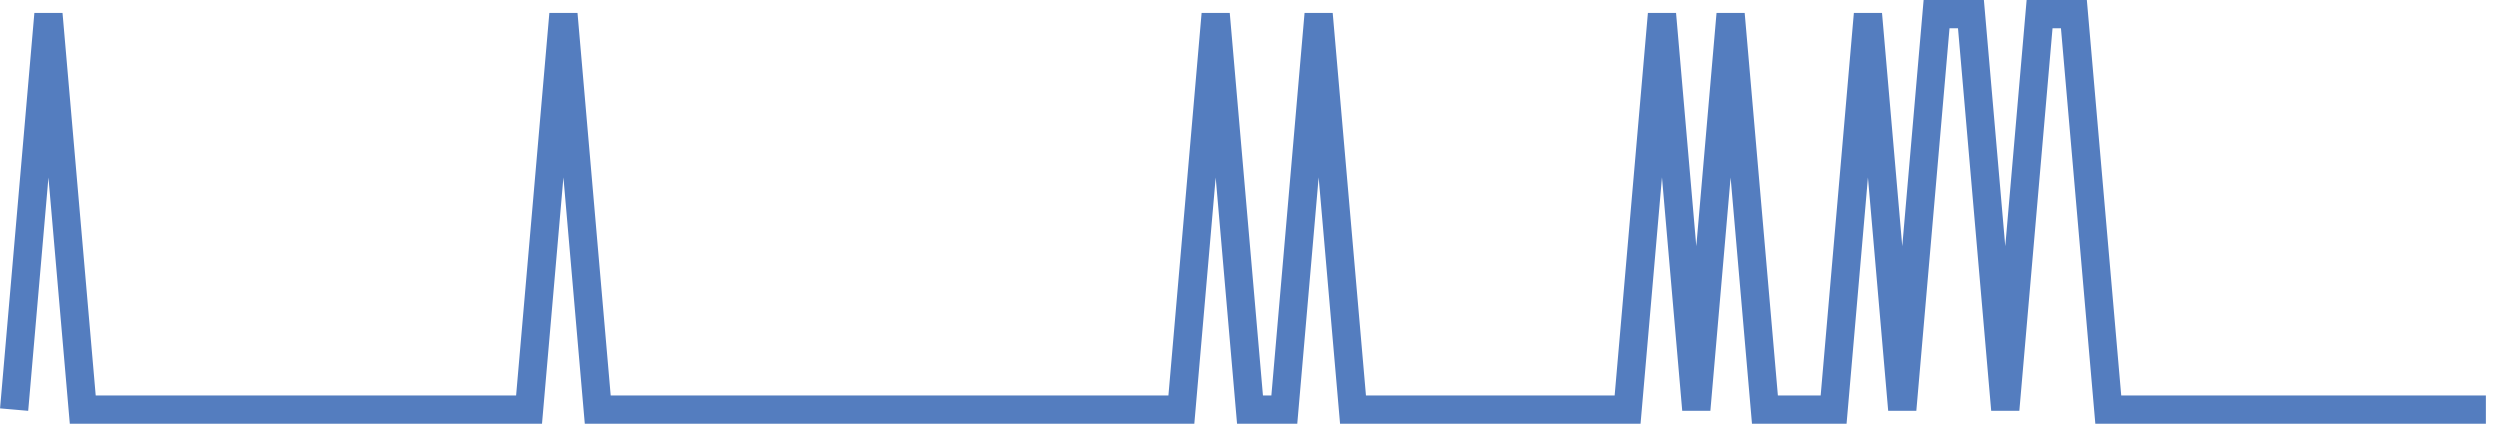 <?xml version="1.0" encoding="UTF-8"?>
<svg xmlns="http://www.w3.org/2000/svg" xmlns:xlink="http://www.w3.org/1999/xlink" width="177pt" height="30pt" viewBox="0 0 177 30" version="1.1">
<g id="surface364771">
<path style="fill:none;stroke-width:2;stroke-linecap:butt;stroke-linejoin:miter;stroke:rgb(32.941%,49.02%,74.902%);stroke-opacity:1;stroke-miterlimit:10;" d="M 1 29 L 3.43 1 L 5.859 29 L 37.457 29 L 39.891 1 L 42.32 29 L 83.641 29 L 86.07 1 L 88.5 29 L 90.93 29 L 93.359 1 L 95.793 29 L 115.234 29 L 117.668 1 L 120.098 29 L 122.527 1 L 124.957 29 L 129.82 29 L 132.25 1 L 134.68 29 L 137.109 1 L 139.543 1 L 141.973 29 L 144.402 1 L 146.832 1 L 149.266 29 L 176 29 "/>
</g>
</svg>
